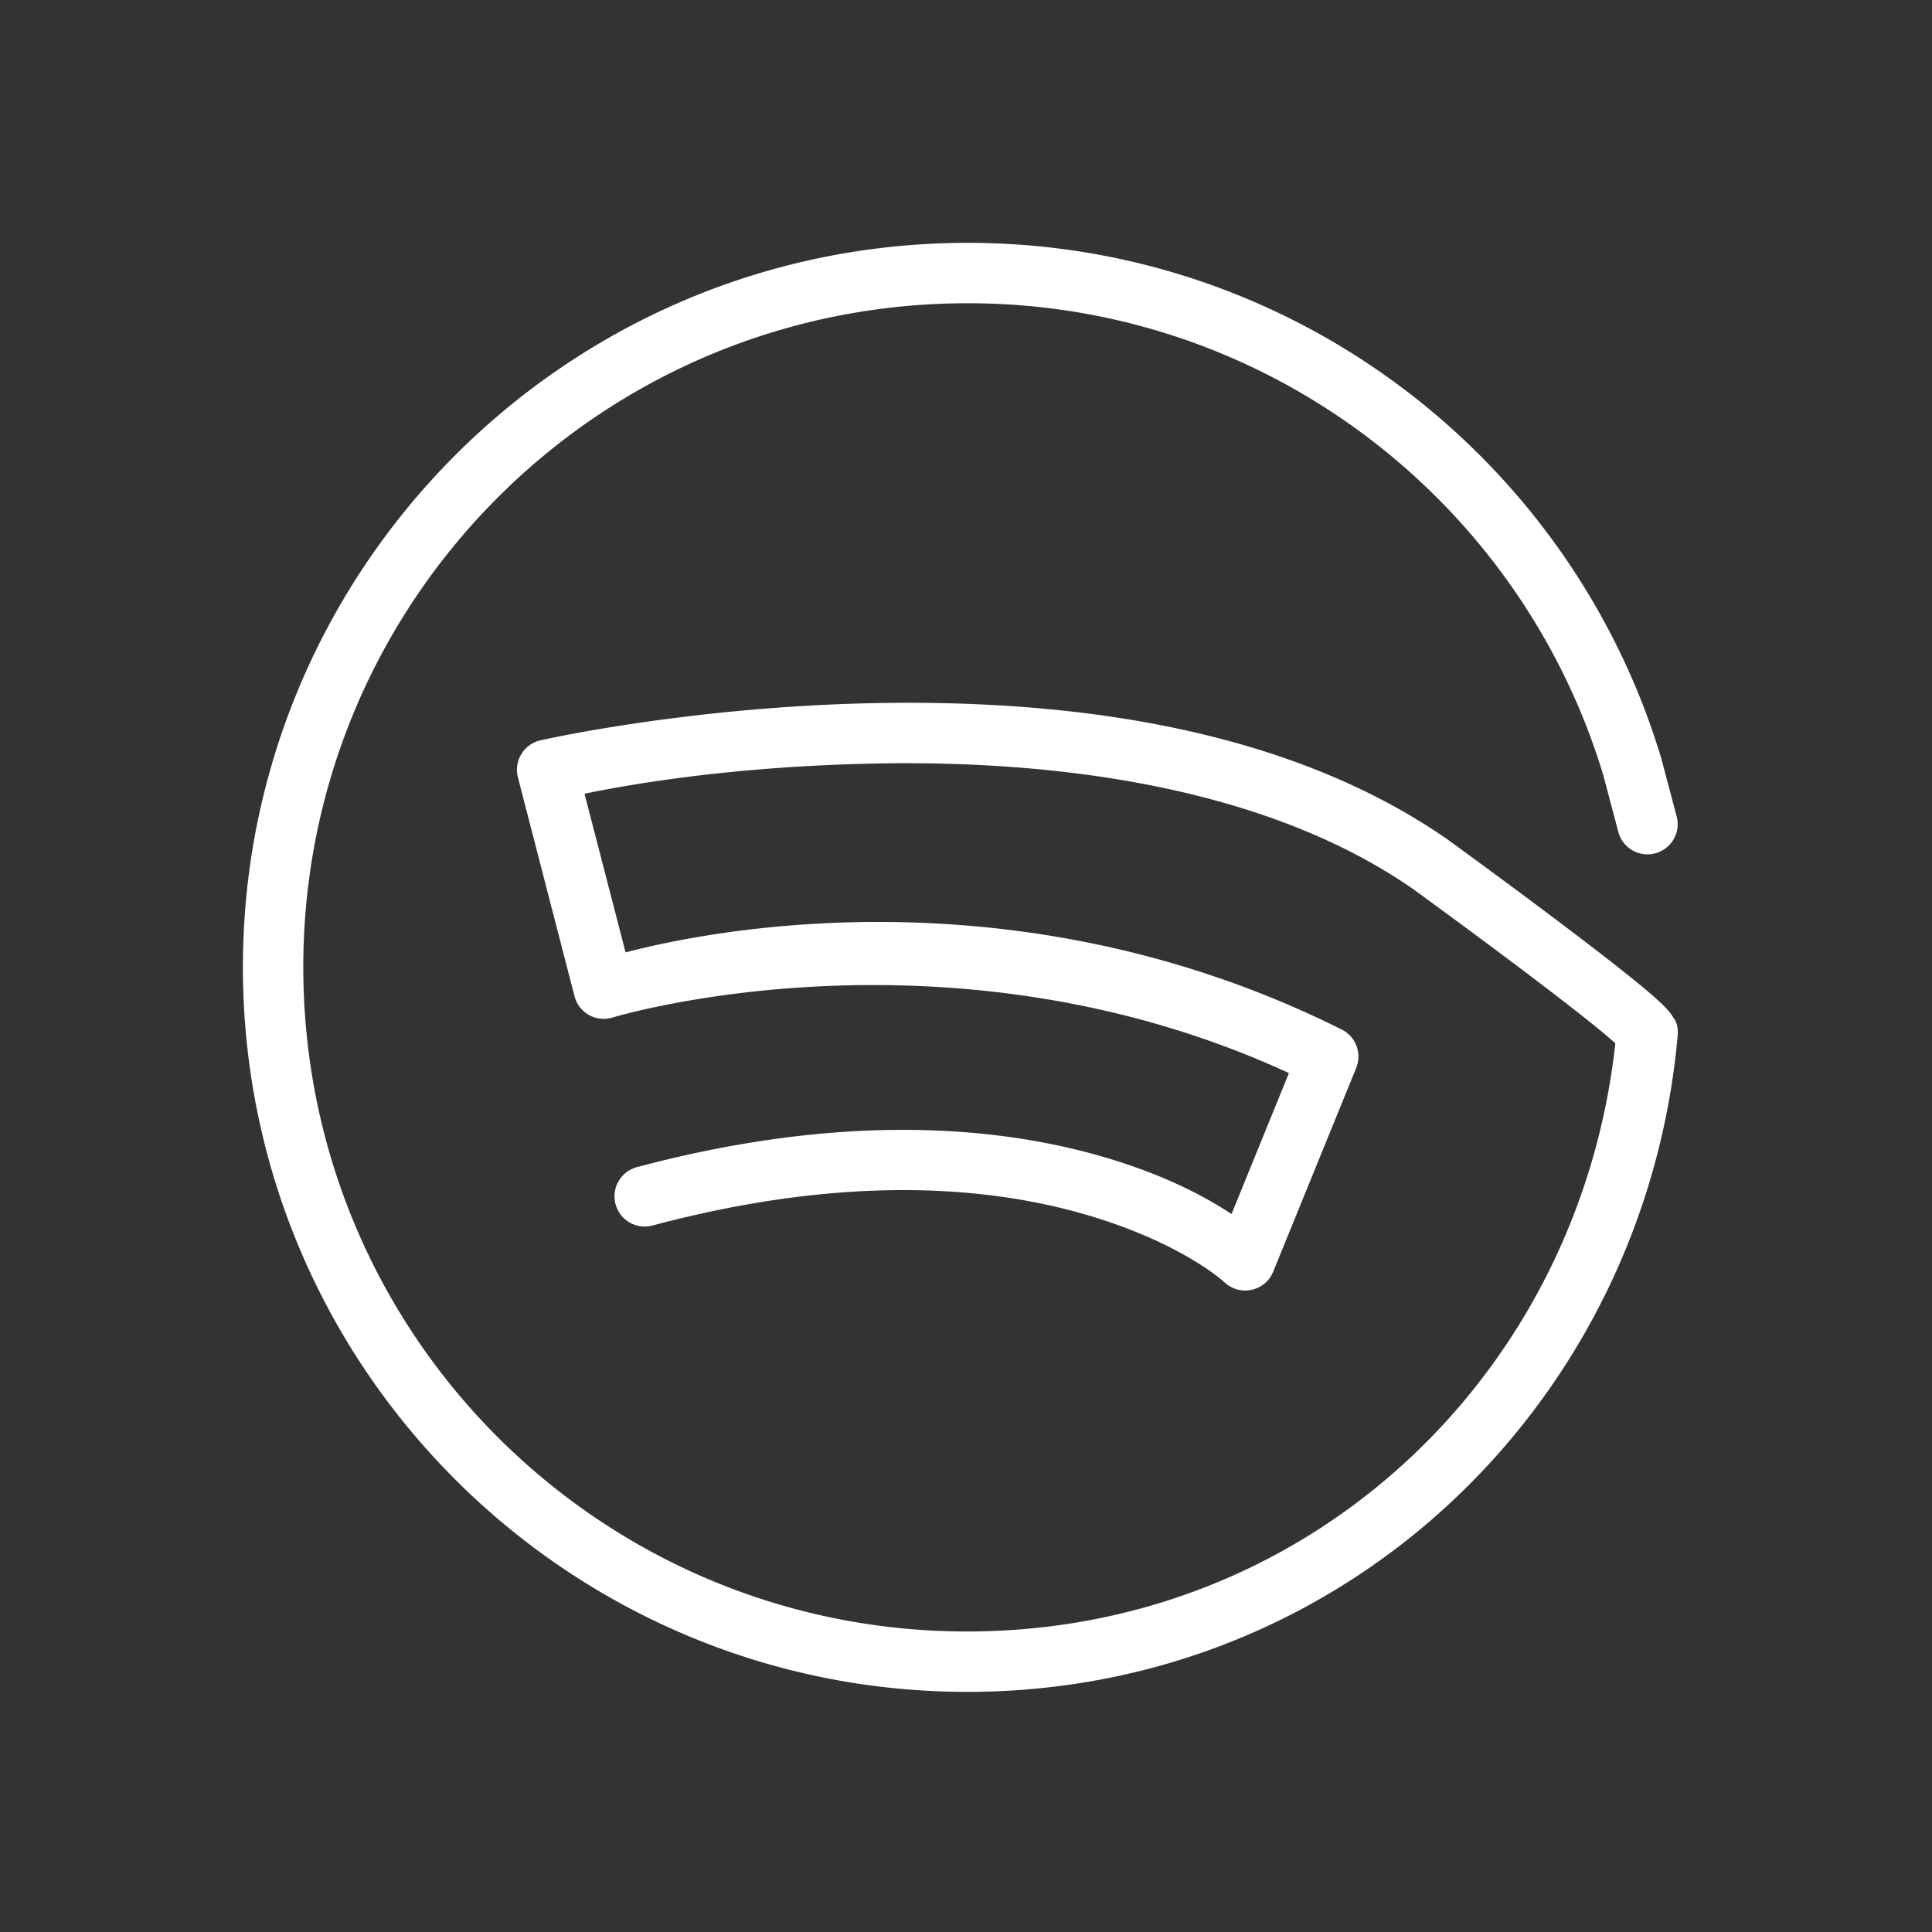 <svg fill="#FFFFFF" xmlns="http://www.w3.org/2000/svg"  viewBox="0 0 64 64" width="64px" height="64px"><rect x="0" y="0" width="64" height="64" fill="#333333" stroke="none"/><path d="M 31.496 8.051 C 18.256 8.355 7.748 19.357 8.053 32.598 C 8.357 45.837 19.359 56.343 32.6 56.039 C 44.879 55.757 54.492 46.267 55.572 34.34 C 55.612 33.903 55.475 33.781 55.414 33.682 C 55.354 33.582 55.306 33.526 55.258 33.471 C 55.162 33.361 55.067 33.27 54.955 33.166 C 54.73 32.959 54.441 32.715 54.096 32.436 C 53.405 31.877 52.497 31.181 51.59 30.498 C 49.776 29.131 47.963 27.816 47.963 27.816 A 1 1 0 0 0 47.945 27.803 C 42.334 23.908 34.833 23.154 28.742 23.297 C 22.652 23.44 17.902 24.525 17.902 24.525 A 1 1 0 0 0 17.156 25.75 L 19.031 33 A 1 1 0 0 0 20.299 33.705 C 20.299 33.705 31.377 30.33 42.697 35.547 L 40.797 40.215 C 39.938 39.656 38.677 38.964 36.711 38.371 C 33.272 37.335 28.093 36.802 21.117 38.658 A 1.001 1.001 0 1 0 21.633 40.592 C 28.282 38.823 33.04 39.353 36.133 40.285 C 39.225 41.217 40.572 42.486 40.572 42.486 A 1 1 0 0 0 42.176 42.127 L 44.926 35.377 A 1 1 0 0 0 44.447 34.105 C 33.549 28.656 23.18 30.905 20.723 31.549 L 19.363 26.293 C 20.565 26.047 23.901 25.412 28.789 25.297 C 34.667 25.159 41.791 25.967 46.805 29.447 C 46.822 29.46 48.6 30.75 50.387 32.096 C 51.284 32.772 52.182 33.461 52.838 33.992 C 53.127 34.226 53.343 34.411 53.51 34.561 C 52.337 45.33 43.688 53.783 32.553 54.039 C 20.393 54.319 10.332 44.709 10.053 32.551 C 9.773 20.391 19.381 10.33 31.541 10.051 C 41.653 9.818 50.313 16.437 53.104 25.656 C 53.104 25.659 53.107 25.661 53.107 25.664 L 53.604 27.539 A 1 1 0 1 0 55.537 27.027 L 55.031 25.119 A 1 1 0 0 0 55.021 25.086 C 51.978 15.017 42.511 7.797 31.496 8.051 z"/></svg>